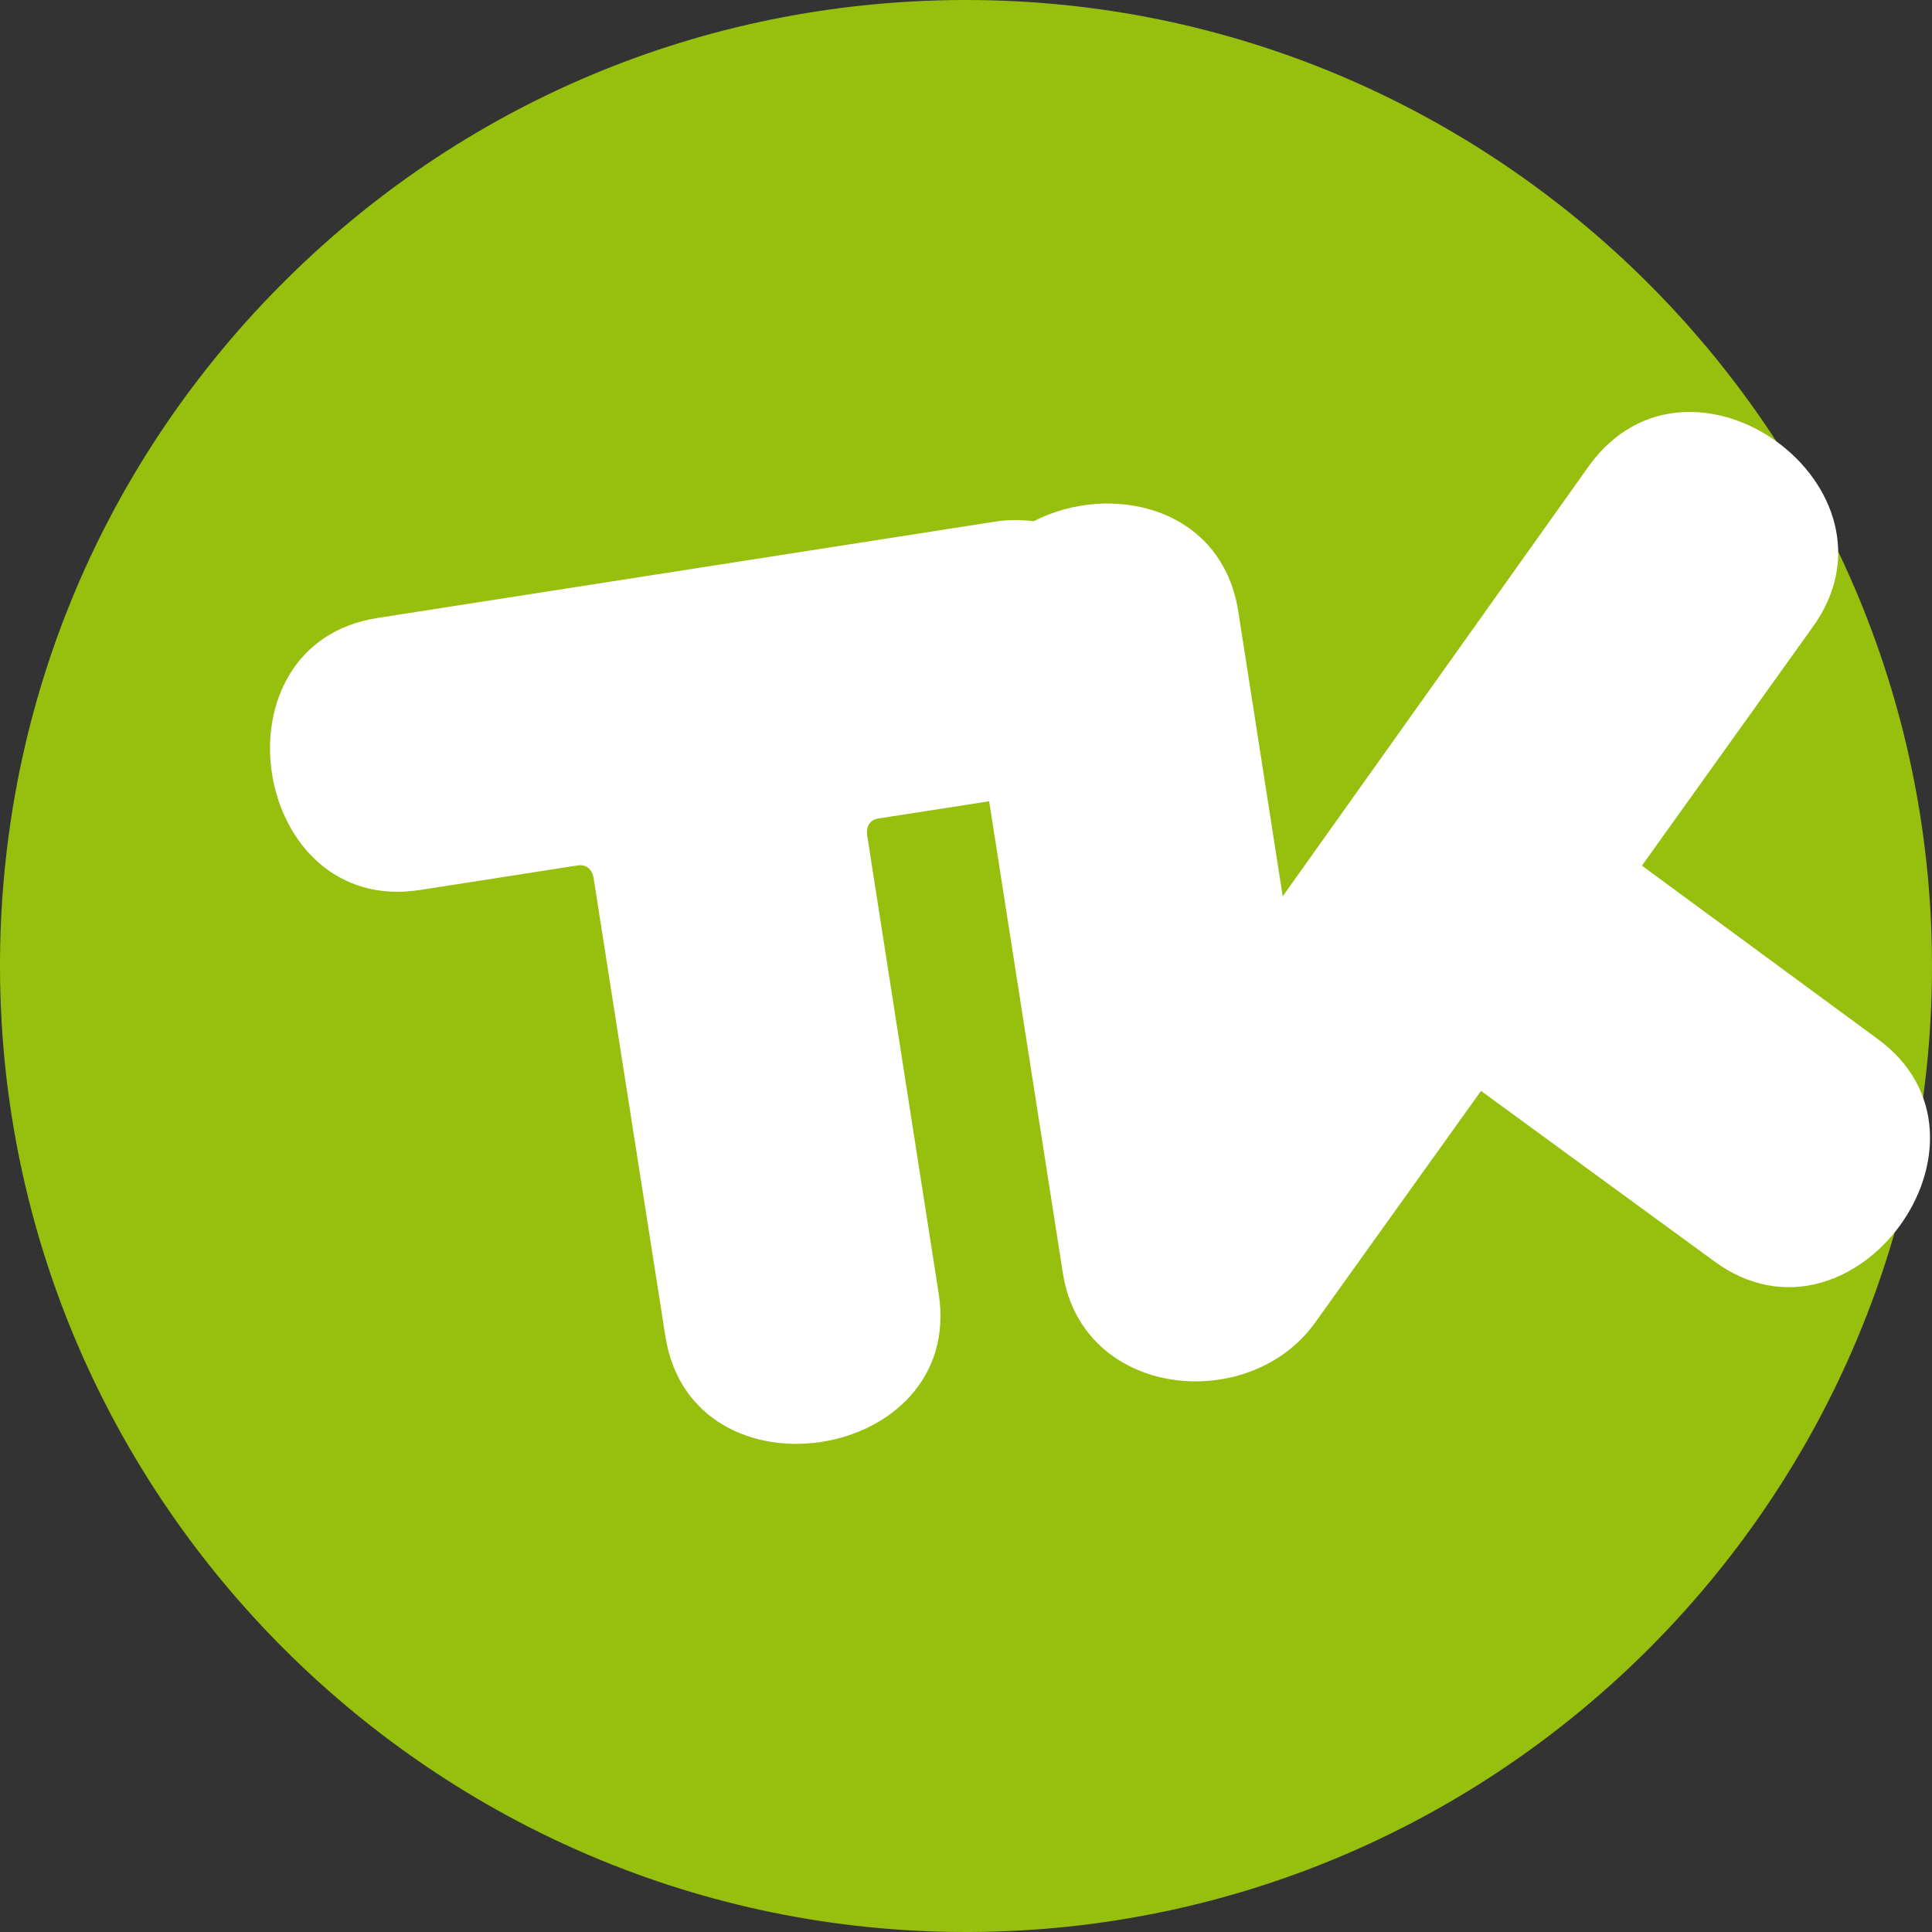 <svg xmlns="http://www.w3.org/2000/svg" width="256" height="256" viewBox="0 0 256 256" fill="none"><rect x="0" y="0" width="256" height="256" fill="#333333" stroke="none"/><path d="M127.986 256C57.77 256 0.347 198.865 0.002 128.619C-0.171 94.448 12.996 62.235 37.054 37.917C61.112 13.628 93.18 0.173 127.381 0H128.014C198.23 0 255.653 57.135 255.998 127.381C256.344 197.971 199.21 255.654 128.62 256H127.986Z" fill="#97BF0D"></path><path d="M128.015 2.563C197.02 2.563 253.088 58.316 253.434 127.38C253.78 196.674 197.884 253.089 128.62 253.435C128.418 253.435 128.216 253.435 127.986 253.435C59.009 253.435 2.912 197.682 2.566 128.619C2.22 59.324 58.116 2.909 127.381 2.563C127.582 2.563 127.813 2.563 128.015 2.563Z" fill="#97BF0D"></path><path d="M248.796 137.666L217.563 114.702L240.123 83.181C253.607 64.712 224.104 43.189 210.62 61.629L169.966 118.765L164.088 81.078C161.898 66.988 146.973 63.905 136.975 69.063C135.333 68.861 133.576 68.832 131.674 69.149C75.548 77.908 106.175 73.125 50.02 81.884C27.633 85.371 33.251 121.415 55.639 117.929L76.556 114.673C77.709 114.5 78.487 115.221 78.659 116.373L88.168 177.081C89.925 188.261 99.837 192.467 108.884 191.055C117.931 189.644 126.113 182.642 124.385 171.434L114.905 110.697C114.732 109.545 115.251 108.623 116.404 108.45L131.069 106.173L140.836 168.697C143.429 185.322 165.5 187.454 174.23 175.295L196.242 144.552L227.244 167.199C245.54 180.481 267.063 151.006 248.796 137.666Z" fill="white"></path></svg>